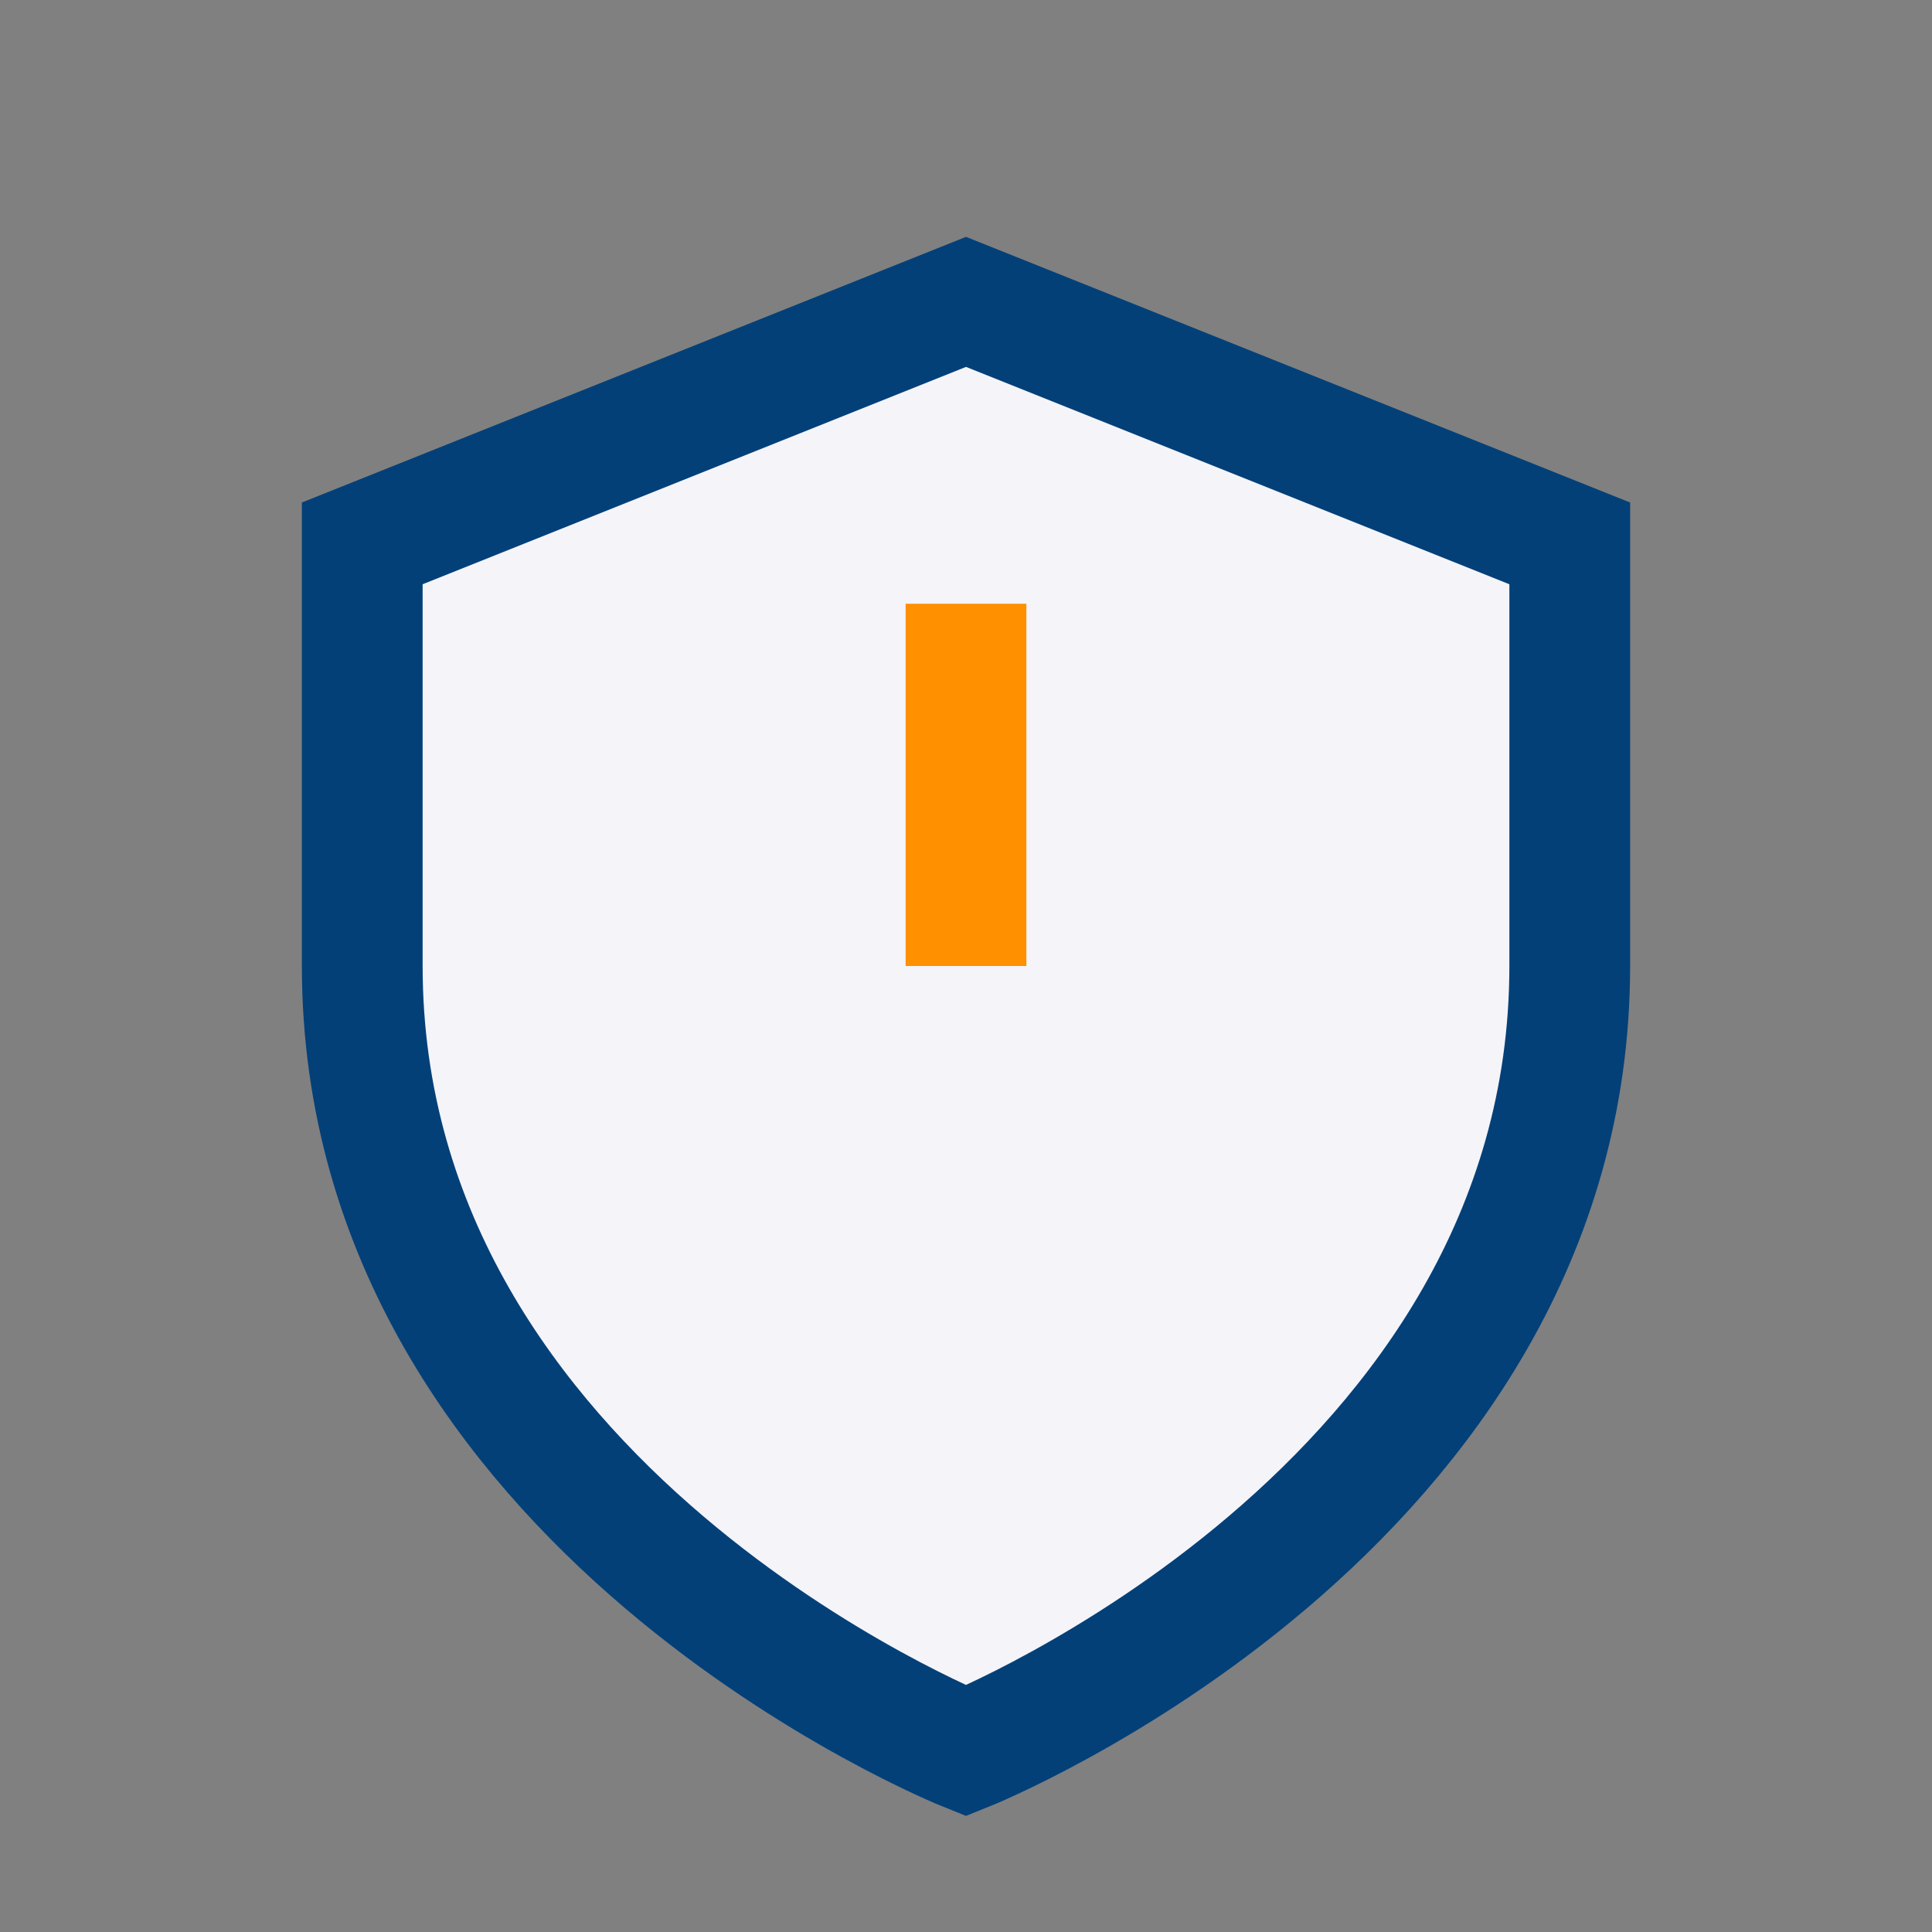 <?xml version="1.0" encoding="UTF-8"?>
<svg xmlns="http://www.w3.org/2000/svg" width="32" height="32" viewBox="0 0 32 32"><rect x="0" y="0" width="32" height="32" fill="#808080" stroke="none"/><path d="M16 5l10 4v7c0 9-10 13-10 13s-10-4-10-13V9l10-4z" fill="#F4F4F9" stroke="#034078" stroke-width="2"/><path d="M16 10v6" stroke="#FF9000" stroke-width="2"/></svg>